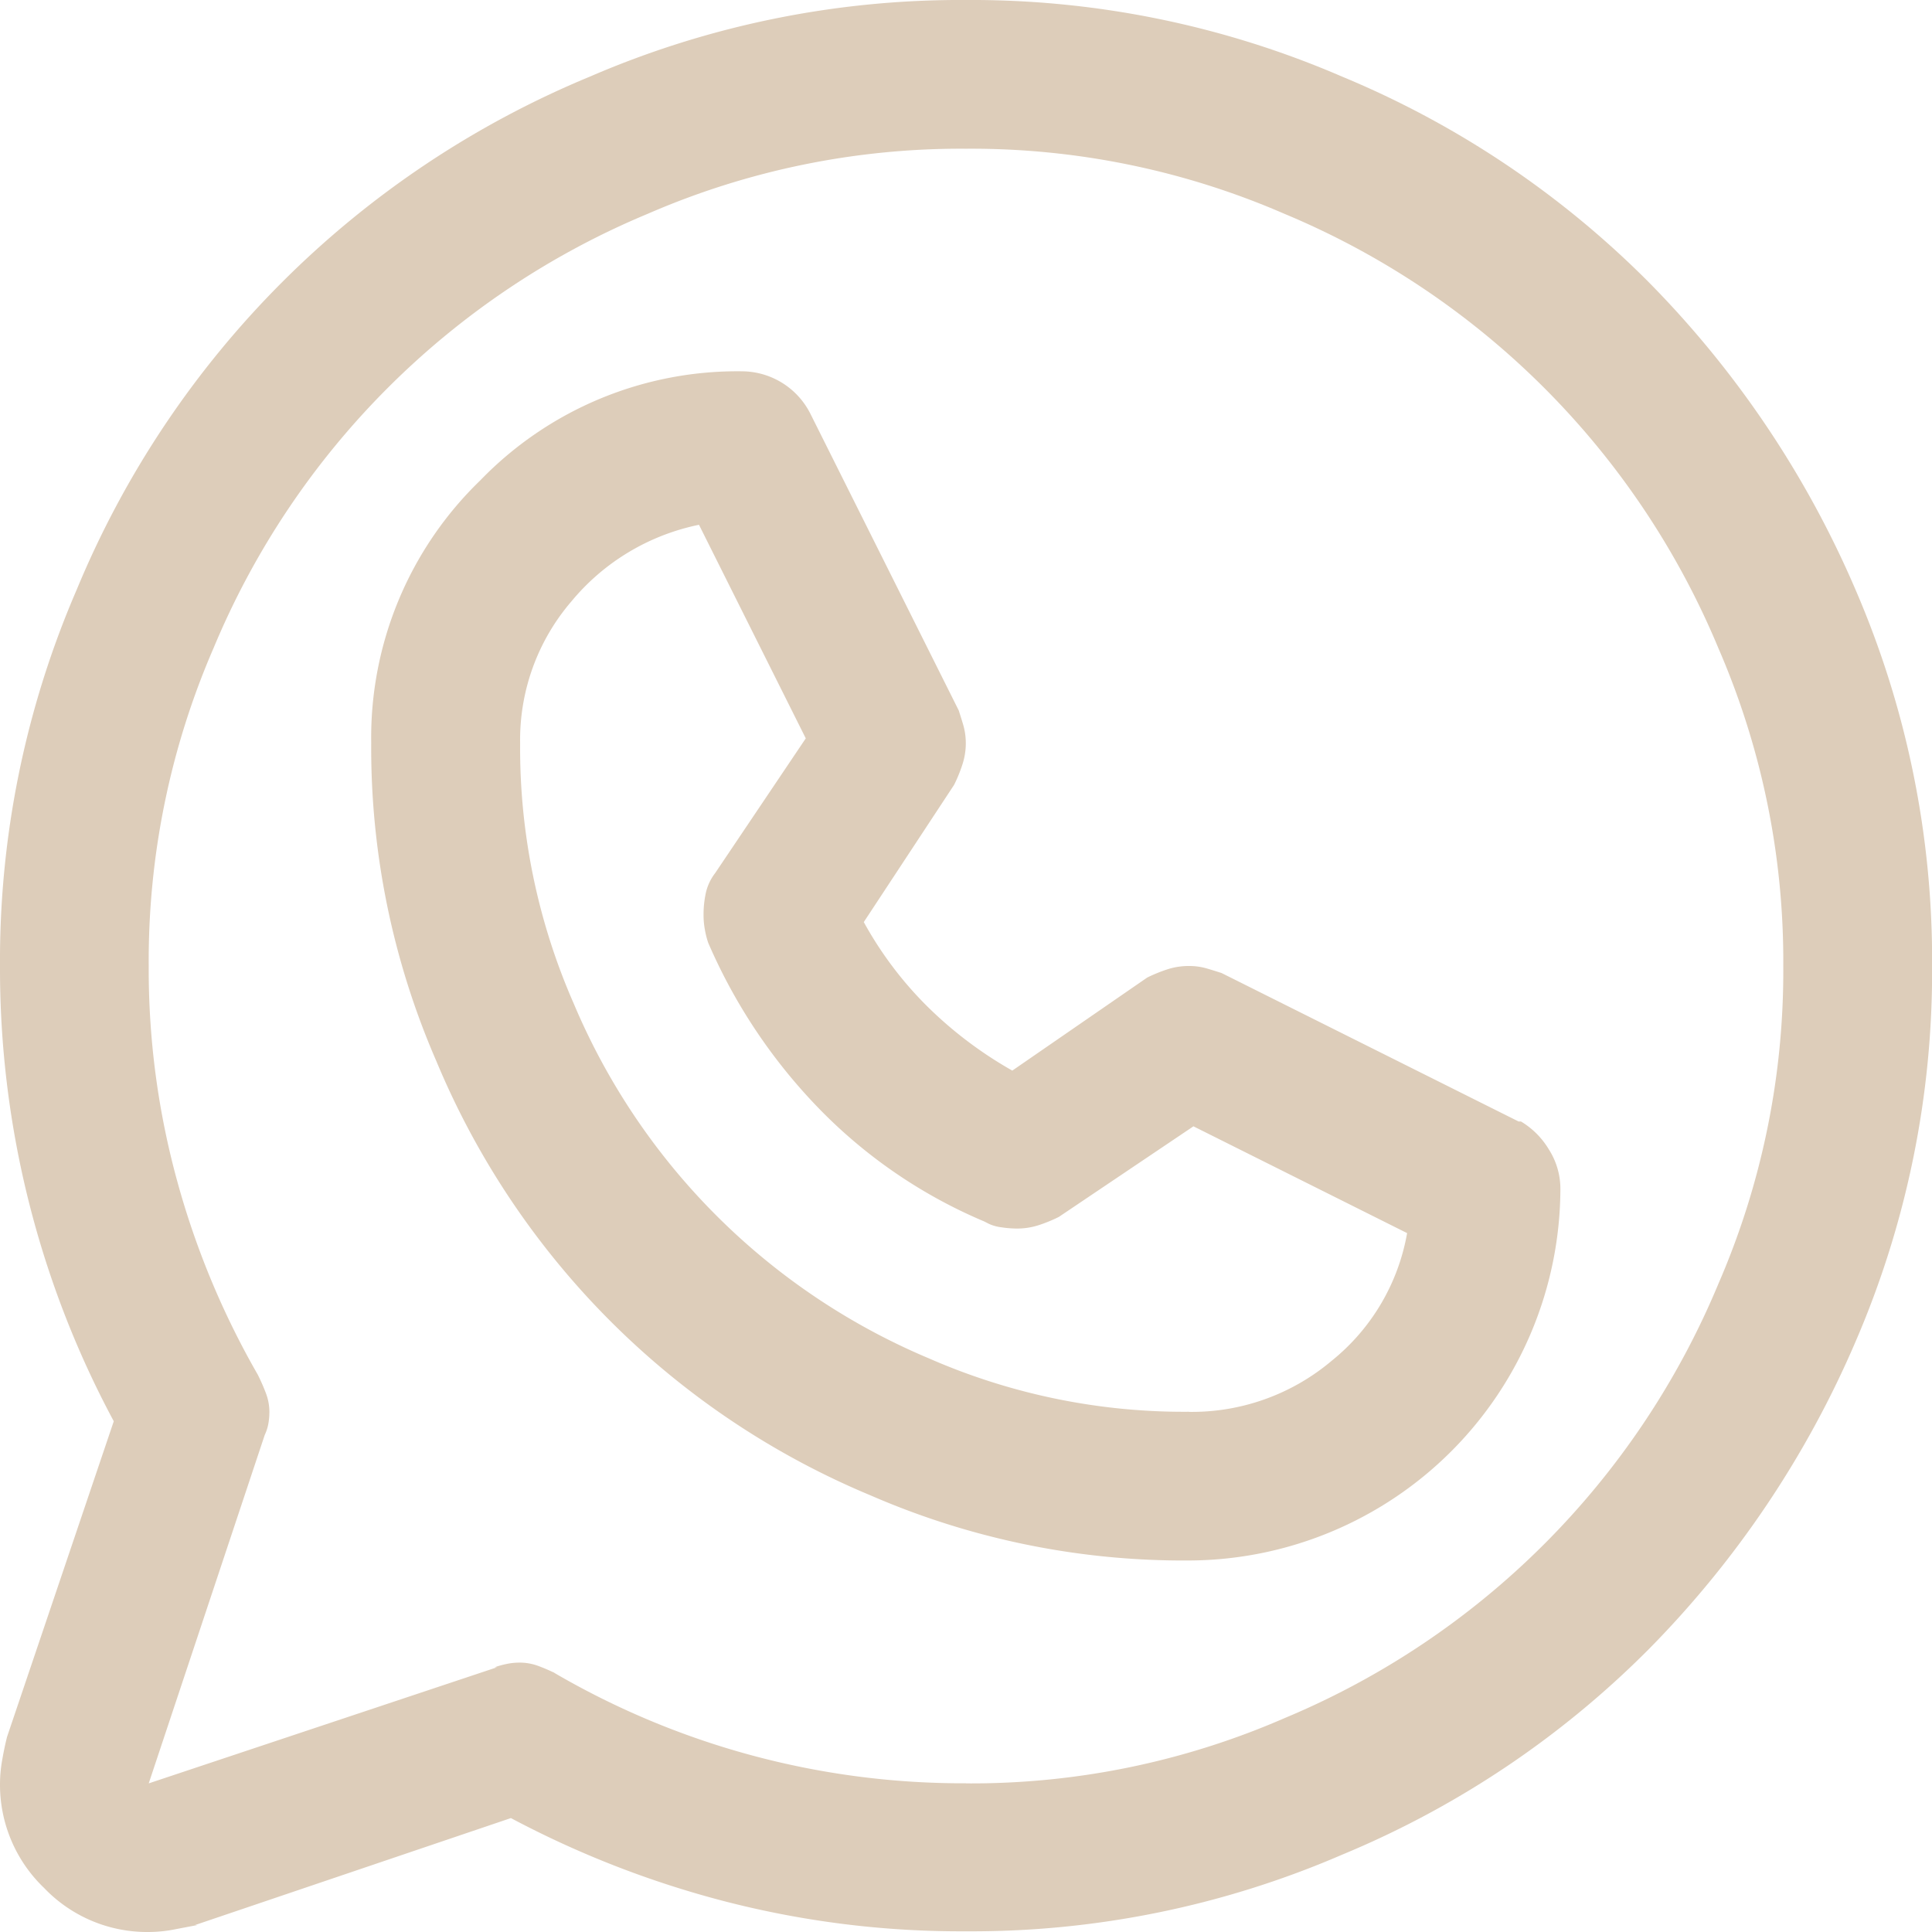 <svg id="ctt-sez1-el2-icn2" xmlns="http://www.w3.org/2000/svg" xmlns:xlink="http://www.w3.org/1999/xlink" width="19.486" height="19.486" viewBox="0 0 19.486 19.486">
  <defs>
    <clipPath id="clip-path">
      <rect id="Rettangolo_802" data-name="Rettangolo 802" width="19.486" height="19.486" fill="#ddcdba"/>
    </clipPath>
  </defs>
  <g id="Raggruppa_850" data-name="Raggruppa 850" clip-path="url(#clip-path)">
    <path id="Tracciato_1720" data-name="Tracciato 1720" d="M9.743,0a9.421,9.421,0,0,1,3.794.773,9.492,9.492,0,0,1,3.092,2.073,10.043,10.043,0,0,1,2.085,3.1,9.423,9.423,0,0,1,.773,3.794,9.422,9.422,0,0,1-.773,3.794,10.038,10.038,0,0,1-2.085,3.1,9.477,9.477,0,0,1-3.092,2.072,9.414,9.414,0,0,1-3.794.773,9.509,9.509,0,0,1-2.424-.3,9.864,9.864,0,0,1-2.166-.842L1.967,19.416h.023l-.246.047a1.384,1.384,0,0,1-.246.023,1.437,1.437,0,0,1-1.054-.445A1.44,1.44,0,0,1,0,17.987a1.394,1.394,0,0,1,.024-.246c.015-.086.031-.159.047-.223l1.077-3.185.024.047A9.646,9.646,0,0,1,0,9.743,9.423,9.423,0,0,1,.773,5.949,9.555,9.555,0,0,1,5.949.773,9.419,9.419,0,0,1,9.743,0m0,17.987a7.906,7.906,0,0,0,3.208-.656,8.13,8.13,0,0,0,4.379-4.379,7.919,7.919,0,0,0,.656-3.209,7.926,7.926,0,0,0-.656-3.209,8.13,8.13,0,0,0-4.379-4.379A7.92,7.92,0,0,0,9.743,1.5a7.918,7.918,0,0,0-3.209.656A8.13,8.13,0,0,0,2.155,6.534,7.919,7.919,0,0,0,1.5,9.743a8.053,8.053,0,0,0,.293,2.19A8.325,8.325,0,0,0,2.6,13.865q.047.094.082.187a.53.53,0,0,1,.035.187.677.677,0,0,1-.012.129.457.457,0,0,1-.035.105L1.5,17.987l3.513-1.171H4.988a1,1,0,0,1,.129-.035.641.641,0,0,1,.129-.012.538.538,0,0,1,.187.035,1.908,1.908,0,0,1,.187.082l-.047-.024a8.172,8.172,0,0,0,4.169,1.124m5.574-6.675h.024a.814.814,0,0,1,.281.281.738.738,0,0,1,.117.4,3.759,3.759,0,0,1-3.747,3.747,7.912,7.912,0,0,1-3.209-.656A8.132,8.132,0,0,1,4.4,10.7a7.919,7.919,0,0,1-.656-3.209,3.606,3.606,0,0,1,1.1-2.646,3.607,3.607,0,0,1,2.647-1.1.777.777,0,0,1,.679.421l1.5,3c.015.047.032.1.047.152a.665.665,0,0,1,.024.176.688.688,0,0,1-.036.222,1.469,1.469,0,0,1-.082.2L8.712,9.3a3.727,3.727,0,0,0,.632.842,4.073,4.073,0,0,0,.866.656L11.57,9.86a1.515,1.515,0,0,1,.2-.082.693.693,0,0,1,.223-.035.63.63,0,0,1,.176.024c.055.016.105.032.152.047ZM11.991,14.24a2.186,2.186,0,0,0,1.44-.515,2.125,2.125,0,0,0,.761-1.288l-2.155-1.077-1.358.914a1.506,1.506,0,0,1-.2.082.7.7,0,0,1-.223.035,1.051,1.051,0,0,1-.152-.012.434.434,0,0,1-.129-.035l-.047-.024A5.077,5.077,0,0,1,8.279,11.2,5.56,5.56,0,0,1,7.143,9.509a.889.889,0,0,1-.035-.14.791.791,0,0,1-.012-.14,1.027,1.027,0,0,1,.023-.223.508.508,0,0,1,.094-.2l.914-1.359L7.05,5.293a2.258,2.258,0,0,0-1.288.774,2.142,2.142,0,0,0-.516,1.428,6.405,6.405,0,0,0,.539,2.623A6.711,6.711,0,0,0,9.368,13.7a6.407,6.407,0,0,0,2.623.539" fill="#ddcdba"/>
  </g>
</svg>
